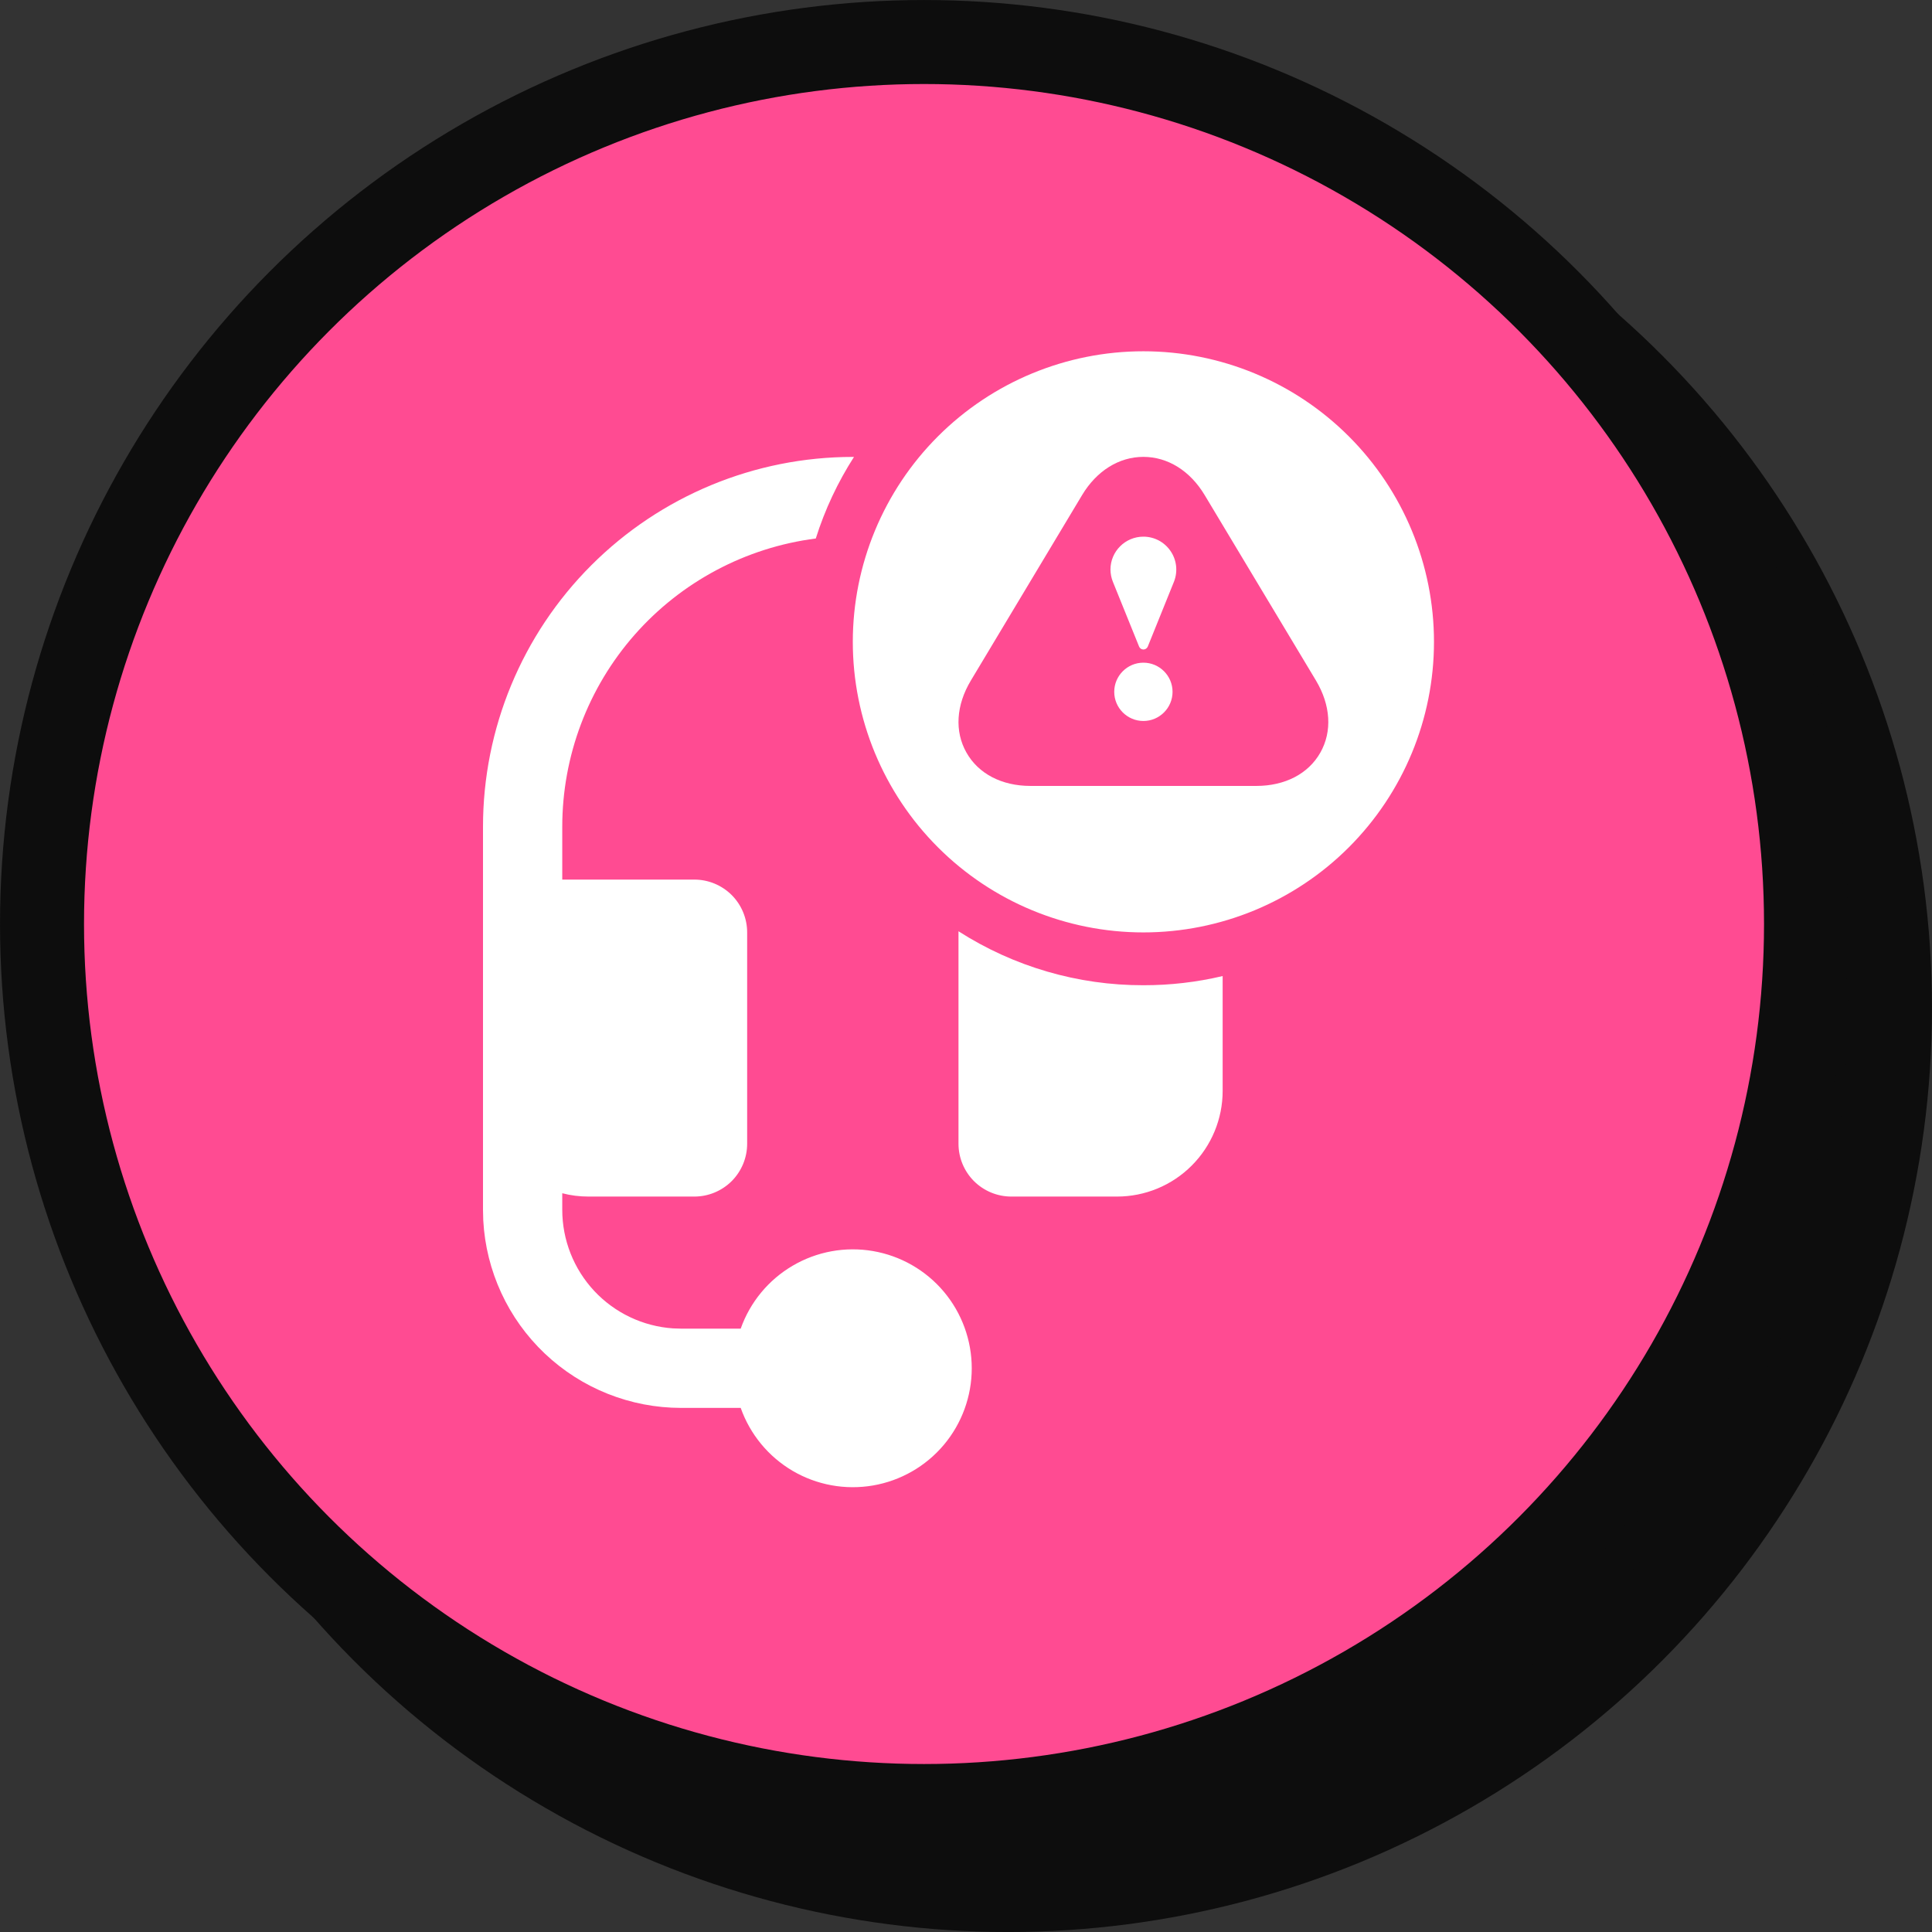 <svg width="44" height="44" viewBox="0 0 44 44" fill="none" xmlns="http://www.w3.org/2000/svg">
<rect x="0" y="0" width="44" height="44" fill="#333333" stroke="none"/>
<circle cx="22.956" cy="22.957" r="20.087" fill="#0D0D0D" stroke="#0D0D0D" stroke-width="1.913"/>
<circle cx="21.044" cy="21.044" r="20.087" fill="#FF4B92" stroke="#0D0D0D" stroke-width="1.913"/>
<path d="M32.658 14.618C32.658 12.863 31.96 11.179 30.719 9.938C29.478 8.697 27.795 8 26.04 8C24.285 8 22.602 8.697 21.361 9.938C20.12 11.179 19.422 12.863 19.422 14.618C19.422 16.373 20.12 18.056 21.361 19.297C22.602 20.538 24.285 21.235 26.04 21.235C27.795 21.235 29.478 20.538 30.719 19.297C31.96 18.056 32.658 16.373 32.658 14.618ZM26.642 15.219L26.643 18.232C26.643 18.392 26.579 18.545 26.467 18.657C26.354 18.77 26.201 18.834 26.041 18.834C25.882 18.834 25.729 18.77 25.616 18.657C25.503 18.545 25.44 18.392 25.44 18.232V15.219H22.426C22.266 15.219 22.113 15.156 22 15.043C21.887 14.93 21.824 14.777 21.824 14.618C21.824 14.458 21.887 14.305 22 14.192C22.113 14.079 22.266 14.016 22.426 14.016H25.438L20.024 13.414L25.616 20.384L30.673 17.024C30.673 16.864 29.959 9.918 30.071 9.805C30.184 9.692 25.88 10.406 26.04 10.406C26.2 10.406 26.353 10.47 26.465 10.583C26.578 10.695 26.642 10.848 26.642 11.008V14.016H29.646C29.805 14.016 29.959 14.079 30.071 14.192C30.184 14.305 30.248 14.458 30.248 14.618C30.248 14.777 30.184 14.93 30.071 15.043C29.959 15.156 29.805 15.219 29.646 15.219H26.642ZM26.04 22.438C26.648 22.439 27.253 22.369 27.845 22.229V24.845C27.845 25.483 27.591 26.095 27.14 26.546C26.689 26.998 26.077 27.251 25.438 27.251H23.032C22.713 27.251 22.407 27.124 22.181 26.899C21.956 26.673 21.829 26.367 21.829 26.048V21.209C23.086 22.014 24.547 22.441 26.04 22.438ZM19.449 10.406C19.082 10.979 18.787 11.602 18.579 12.264C16.983 12.469 15.516 13.249 14.453 14.457C13.391 15.665 12.805 17.22 12.805 18.829V20.032H15.813C16.132 20.032 16.438 20.159 16.664 20.384C16.889 20.61 17.016 20.916 17.016 21.235V26.048C17.016 26.367 16.889 26.673 16.664 26.899C16.438 27.124 16.132 27.251 15.813 27.251H13.406C13.198 27.251 12.997 27.226 12.805 27.175V27.552C12.805 28.238 13.065 28.898 13.533 29.4C14.001 29.901 14.642 30.206 15.327 30.253L15.512 30.259H16.869C17.082 29.657 17.501 29.149 18.052 28.826C18.603 28.502 19.251 28.384 19.881 28.492C20.51 28.6 21.082 28.927 21.494 29.416C21.905 29.904 22.131 30.523 22.131 31.162C22.131 31.8 21.905 32.419 21.494 32.907C21.082 33.396 20.51 33.723 19.881 33.831C19.251 33.939 18.603 33.821 18.052 33.498C17.501 33.174 17.082 32.666 16.869 32.064H15.512C14.357 32.064 13.246 31.621 12.408 30.827C11.569 30.032 11.068 28.946 11.006 27.793L11 27.552V18.829C11 16.595 11.887 14.453 13.467 12.873C15.046 11.294 17.189 10.406 19.422 10.406H19.449Z" fill="white"/>
<path d="M29.97 15.498L27.436 11.276C27.104 10.722 26.595 10.405 26.04 10.405C25.485 10.405 24.976 10.722 24.644 11.275L22.111 15.498C21.774 16.059 21.737 16.657 22.01 17.139C22.282 17.622 22.815 17.899 23.469 17.899H28.611C29.265 17.899 29.798 17.622 30.07 17.14C30.343 16.658 30.306 16.06 29.97 15.498ZM26.04 16.42C25.674 16.42 25.376 16.122 25.376 15.756C25.376 15.39 25.674 15.092 26.04 15.092C26.406 15.092 26.704 15.39 26.704 15.756C26.704 16.122 26.406 16.42 26.04 16.42ZM26.74 13.239C26.735 13.252 26.14 14.725 26.14 14.725C26.123 14.765 26.084 14.792 26.041 14.792C25.997 14.792 25.958 14.765 25.942 14.725L25.346 13.252C25.31 13.163 25.291 13.068 25.29 12.971C25.29 12.558 25.627 12.222 26.04 12.222C26.162 12.222 26.281 12.252 26.389 12.308C26.496 12.365 26.588 12.447 26.657 12.547C26.726 12.647 26.769 12.762 26.784 12.883C26.798 13.003 26.783 13.126 26.74 13.239Z" fill="#FF4B92"/>
</svg>
